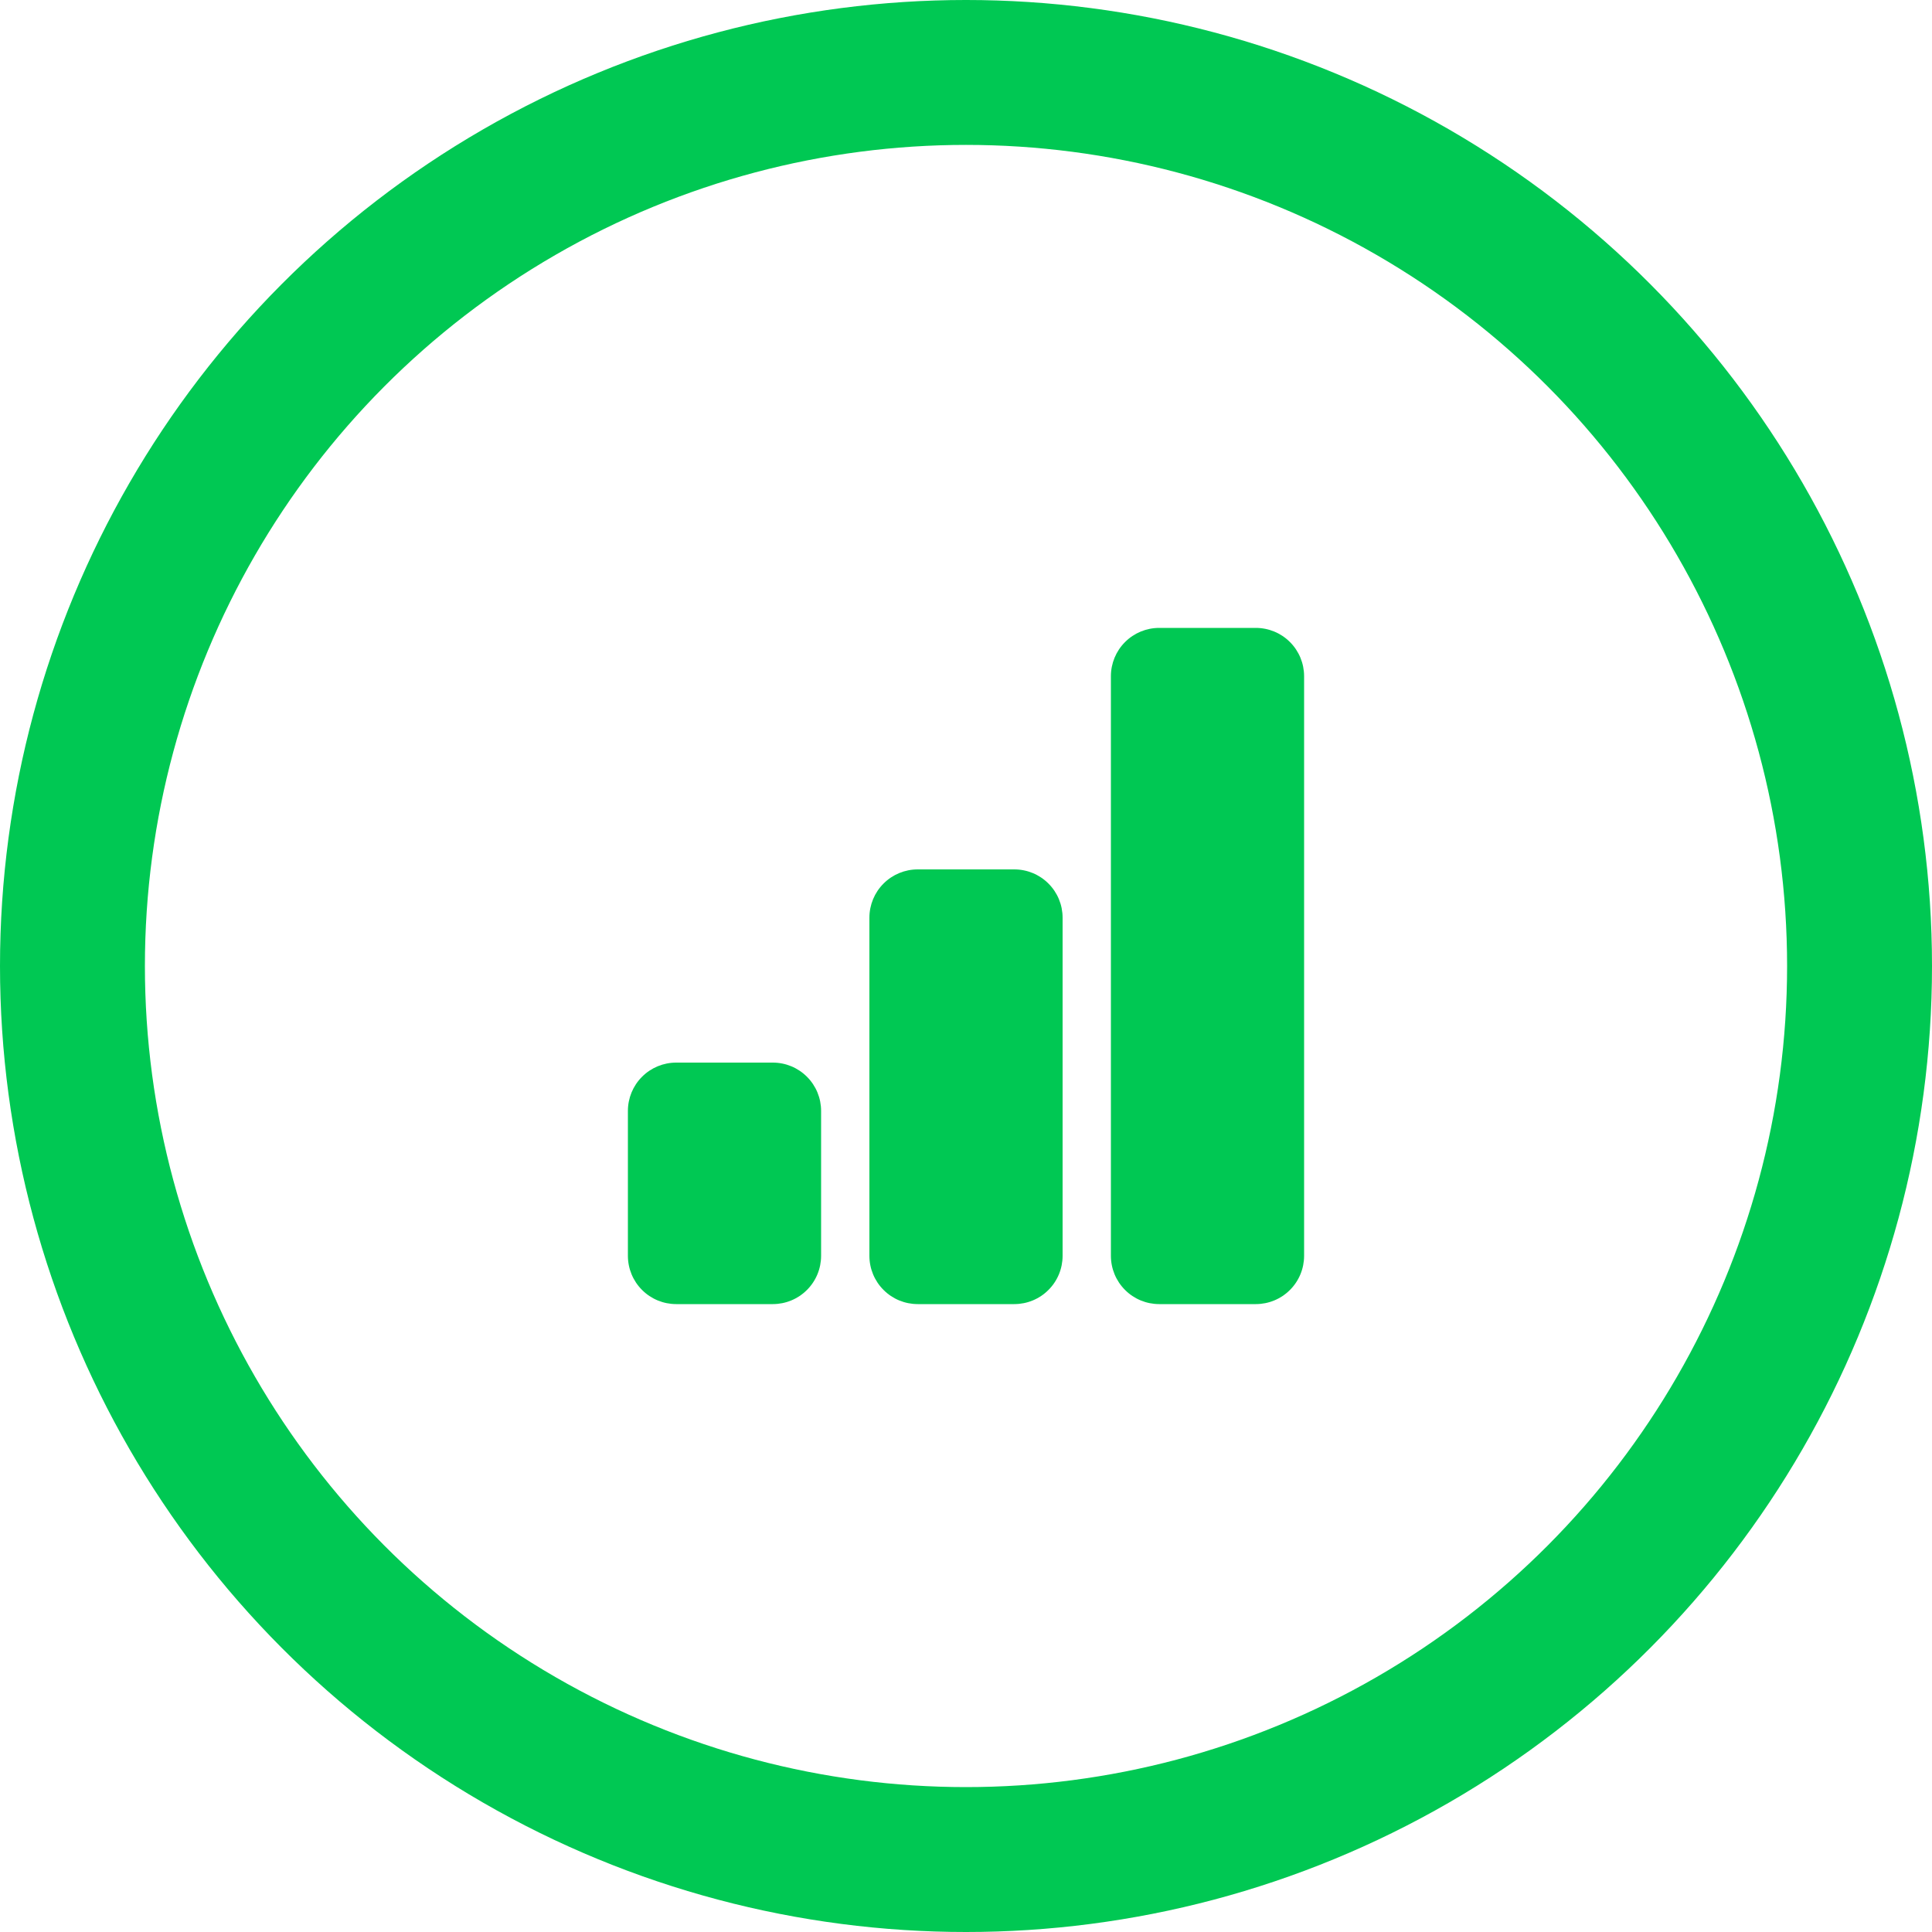 <svg width="40" height="40" viewBox="0 0 40 40" fill="none" xmlns="http://www.w3.org/2000/svg">
<circle cx="20" cy="20" r="18.5" stroke="#00C853" stroke-width="3"/>
<path d="M13 23C13 22.735 13.105 22.48 13.293 22.293C13.48 22.105 13.735 22 14 22H16C16.265 22 16.52 22.105 16.707 22.293C16.895 22.48 17 22.735 17 23V26C17 26.265 16.895 26.52 16.707 26.707C16.52 26.895 16.265 27 16 27H14C13.735 27 13.48 26.895 13.293 26.707C13.105 26.52 13 26.265 13 26V23ZM18 19C18 18.735 18.105 18.48 18.293 18.293C18.48 18.105 18.735 18 19 18H21C21.265 18 21.52 18.105 21.707 18.293C21.895 18.48 22 18.735 22 19V26C22 26.265 21.895 26.52 21.707 26.707C21.52 26.895 21.265 27 21 27H19C18.735 27 18.48 26.895 18.293 26.707C18.105 26.52 18 26.265 18 26V19ZM23 14C23 13.735 23.105 13.48 23.293 13.293C23.48 13.105 23.735 13 24 13H26C26.265 13 26.52 13.105 26.707 13.293C26.895 13.48 27 13.735 27 14V26C27 26.265 26.895 26.52 26.707 26.707C26.52 26.895 26.265 27 26 27H24C23.735 27 23.48 26.895 23.293 26.707C23.105 26.52 23 26.265 23 26V14Z" fill="#00C853"/>
</svg>

